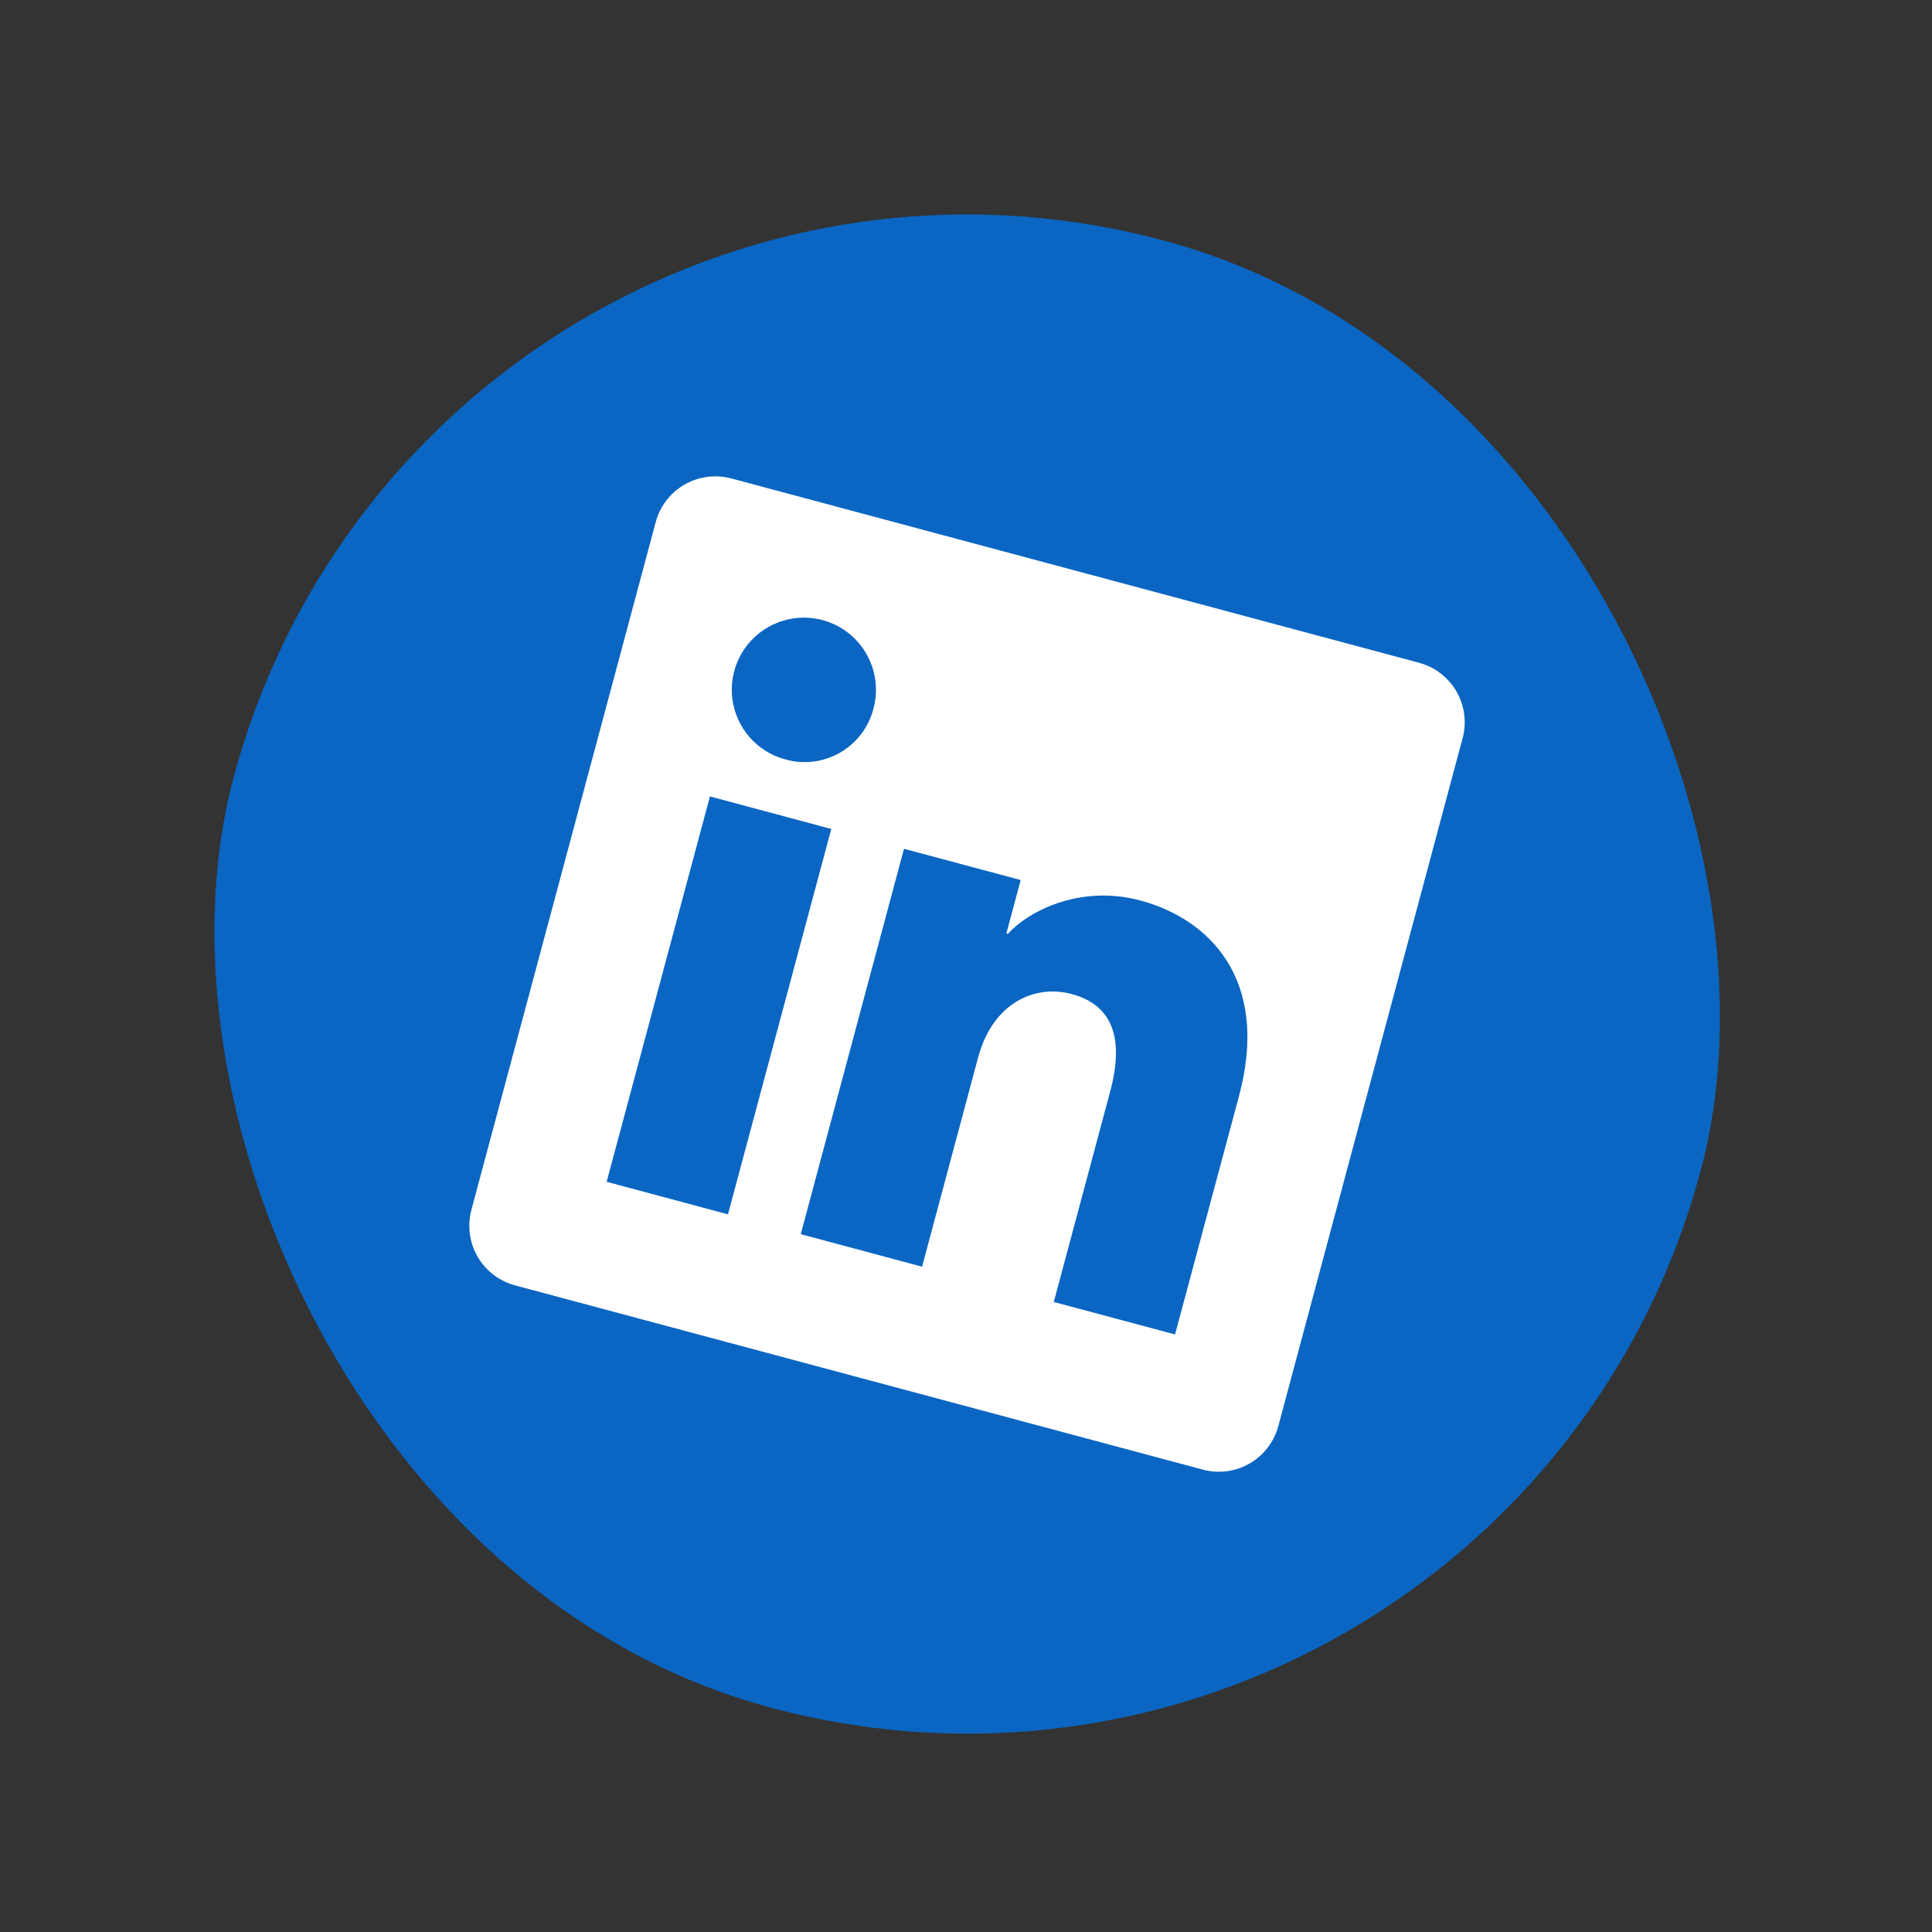 <svg width="30" height="30" viewBox="0 0 30 30" fill="none" xmlns="http://www.w3.org/2000/svg">
<rect x="0" y="0" width="30" height="30" fill="#333333" stroke="none"/>
<rect x="6.68" y="0.683" width="23.584" height="23.584" rx="11.792" transform="rotate(15 6.68 0.683)" fill="#0A66C2"/>
<path d="M22.034 10.291L11.355 7.429C11.109 7.364 10.848 7.398 10.628 7.525C10.408 7.652 10.248 7.861 10.182 8.107L7.32 18.786C7.255 19.032 7.289 19.293 7.416 19.513C7.543 19.733 7.752 19.893 7.997 19.959L18.677 22.82C18.922 22.886 19.184 22.852 19.404 22.725C19.623 22.598 19.784 22.389 19.85 22.143L22.711 11.464C22.777 11.219 22.743 10.957 22.616 10.737C22.489 10.517 22.279 10.357 22.034 10.291ZM11.304 18.856L9.42 18.351L11.024 12.367L12.908 12.872L11.304 18.856ZM12.187 11.79C11.973 11.732 11.782 11.611 11.637 11.444C11.492 11.277 11.4 11.071 11.372 10.852C11.344 10.632 11.382 10.409 11.48 10.211C11.579 10.013 11.734 9.849 11.926 9.739C12.118 9.629 12.338 9.578 12.559 9.593C12.779 9.608 12.991 9.688 13.166 9.823C13.341 9.958 13.472 10.142 13.543 10.352C13.614 10.562 13.621 10.787 13.564 11.001C13.527 11.145 13.463 11.279 13.373 11.397C13.284 11.515 13.171 11.614 13.043 11.688C12.914 11.761 12.772 11.809 12.625 11.826C12.478 11.844 12.329 11.832 12.187 11.79ZM18.246 20.721L16.363 20.217L17.239 16.948C17.497 15.984 17.168 15.577 16.638 15.435C16.08 15.285 15.419 15.559 15.187 16.424L14.318 19.669L12.434 19.164L14.037 13.18L15.849 13.665L15.627 14.494L15.651 14.501C15.932 14.181 16.737 13.723 17.709 13.983C18.76 14.265 19.729 15.193 19.239 17.02L18.246 20.721Z" fill="white"/>
</svg>

